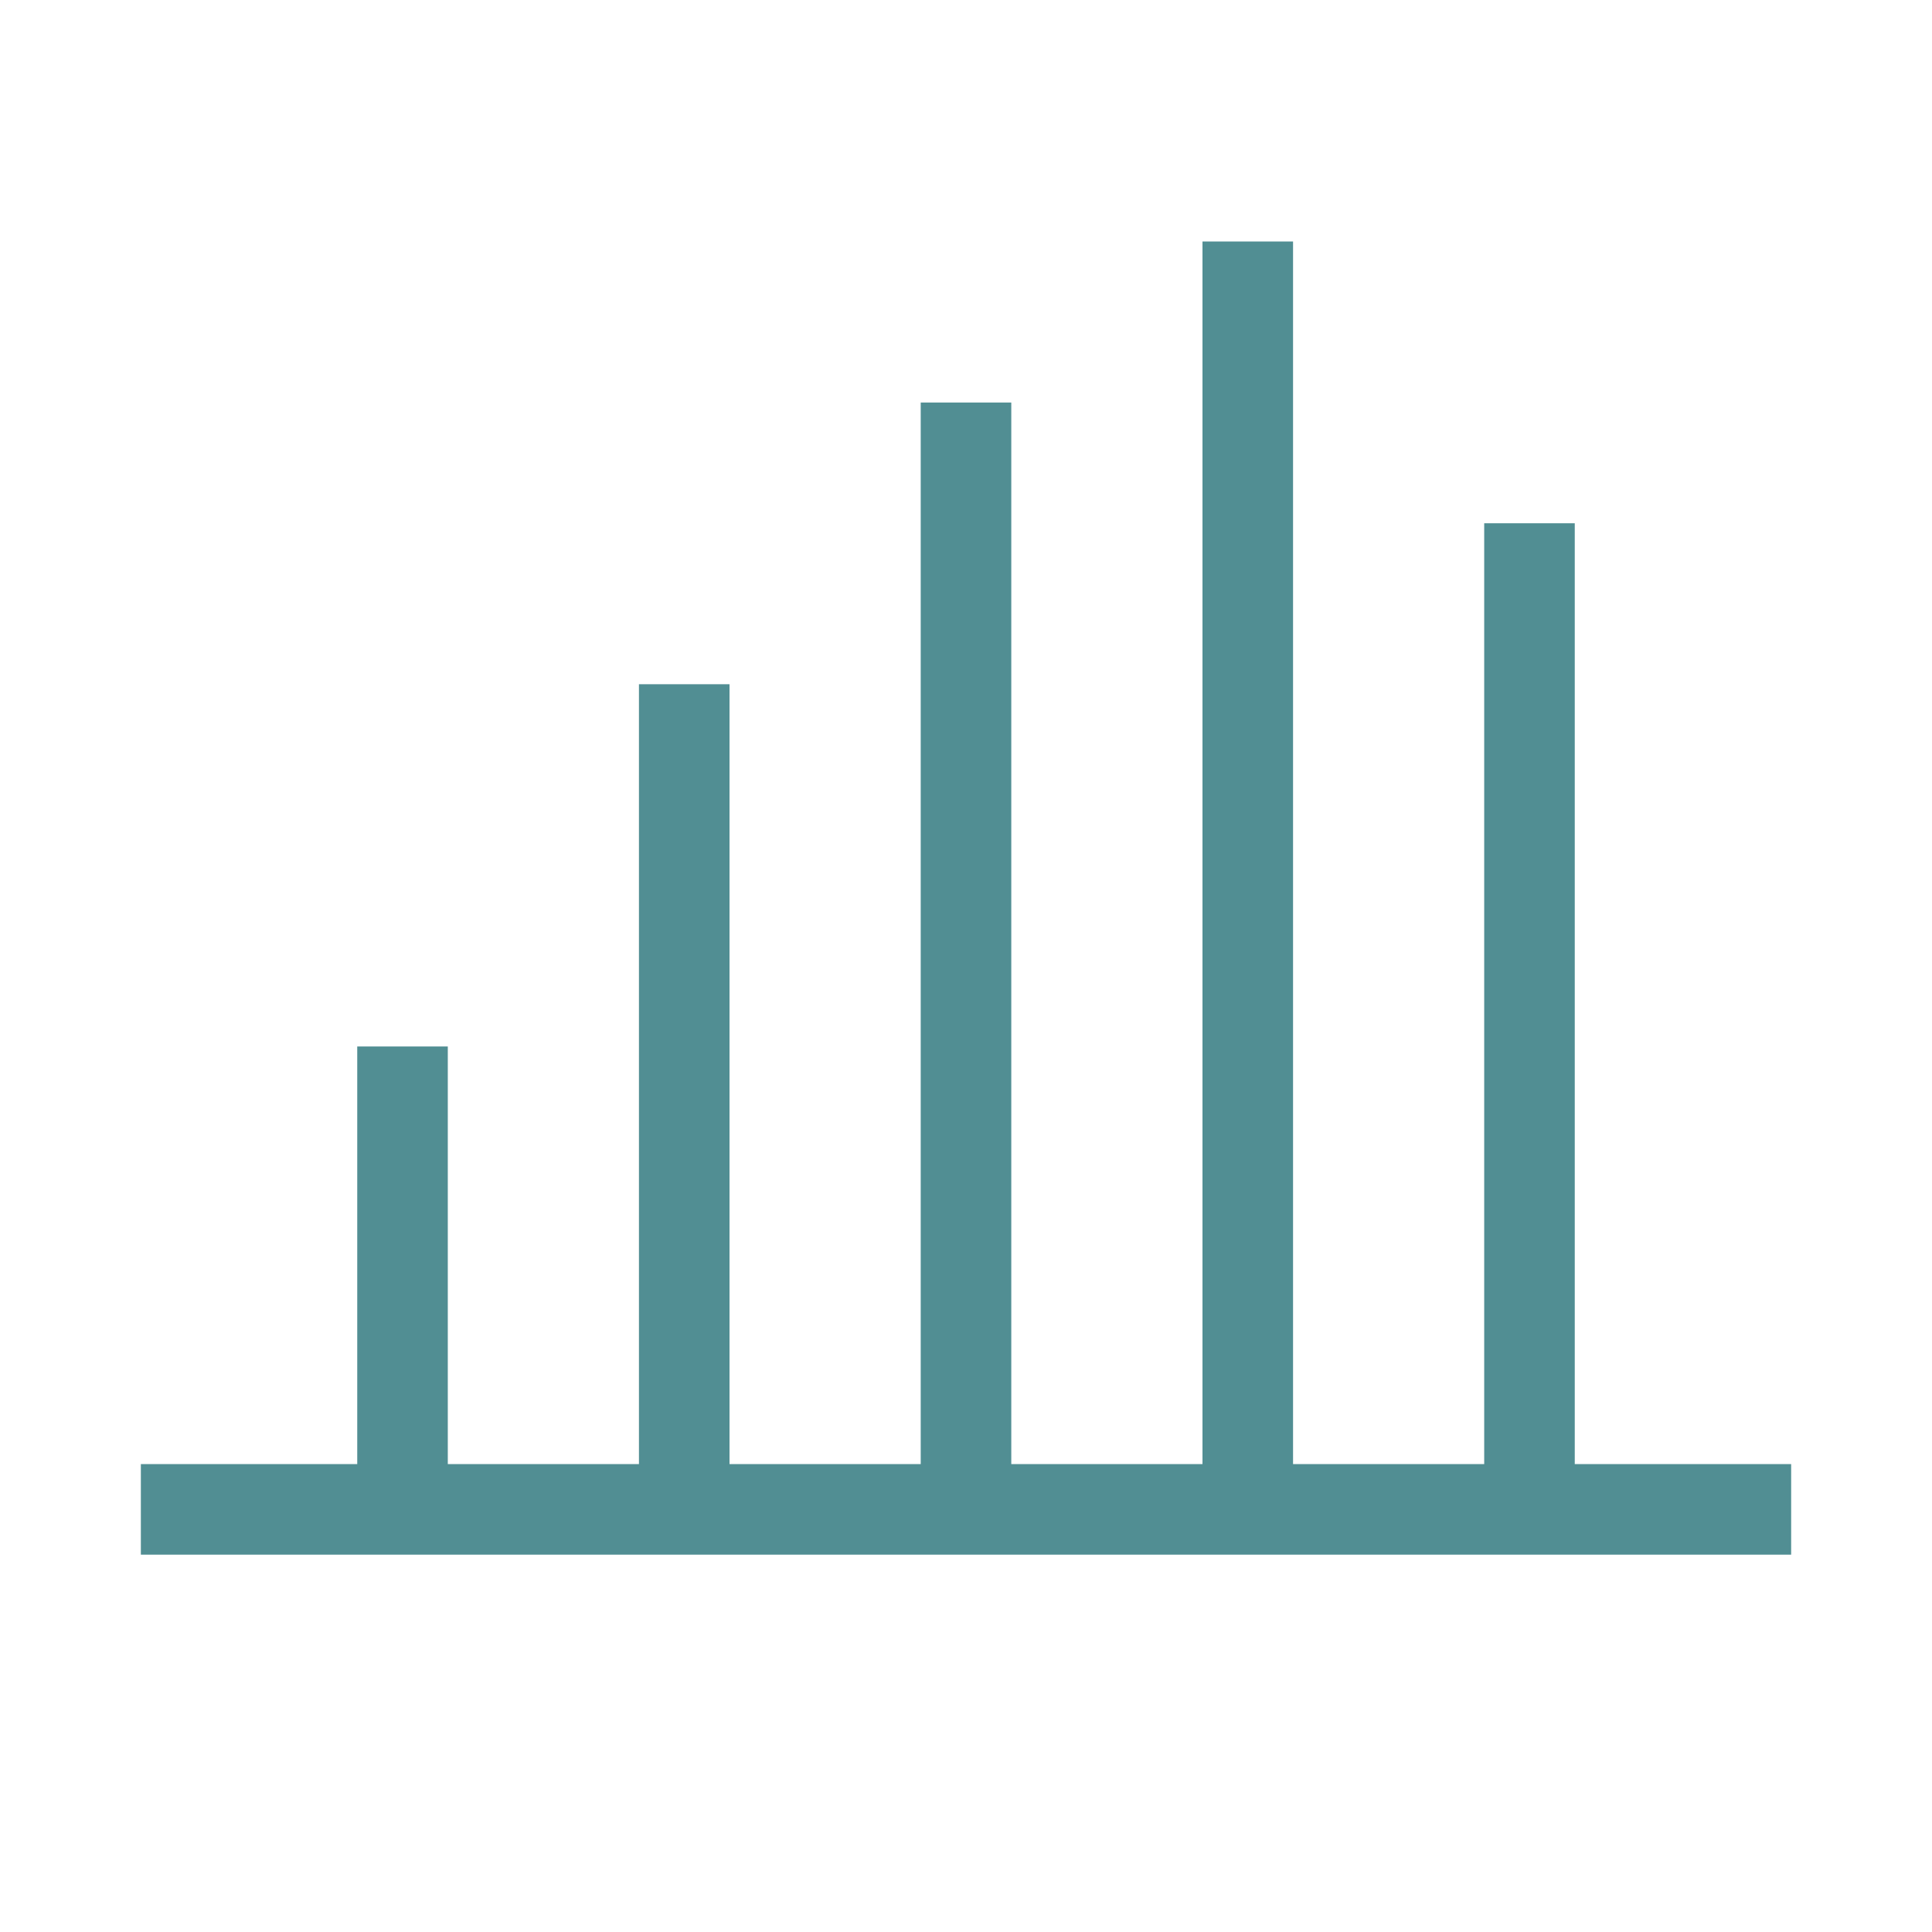 <?xml version="1.0" encoding="UTF-8"?>
<svg xmlns="http://www.w3.org/2000/svg" width="32" height="32" viewBox="0 0 32 32" fill="none">
  <path d="M2.333 25H29.667" stroke="#518E93" stroke-width="1.5" stroke-miterlimit="10"></path>
  <path d="M6.667 24.667L6.667 17.333" stroke="#518E93" stroke-width="1.5"></path>
  <path d="M11.333 24.667L11.333 11.333" stroke="#518E93" stroke-width="1.5"></path>
  <path d="M16 24.667L16 6.667" stroke="#518E93" stroke-width="1.5"></path>
  <path d="M20.667 24.667L20.667 4" stroke="#518E93" stroke-width="1.5"></path>
  <path d="M25.333 24.667L25.333 8.667" stroke="#518E93" stroke-width="1.5"></path>
</svg>
